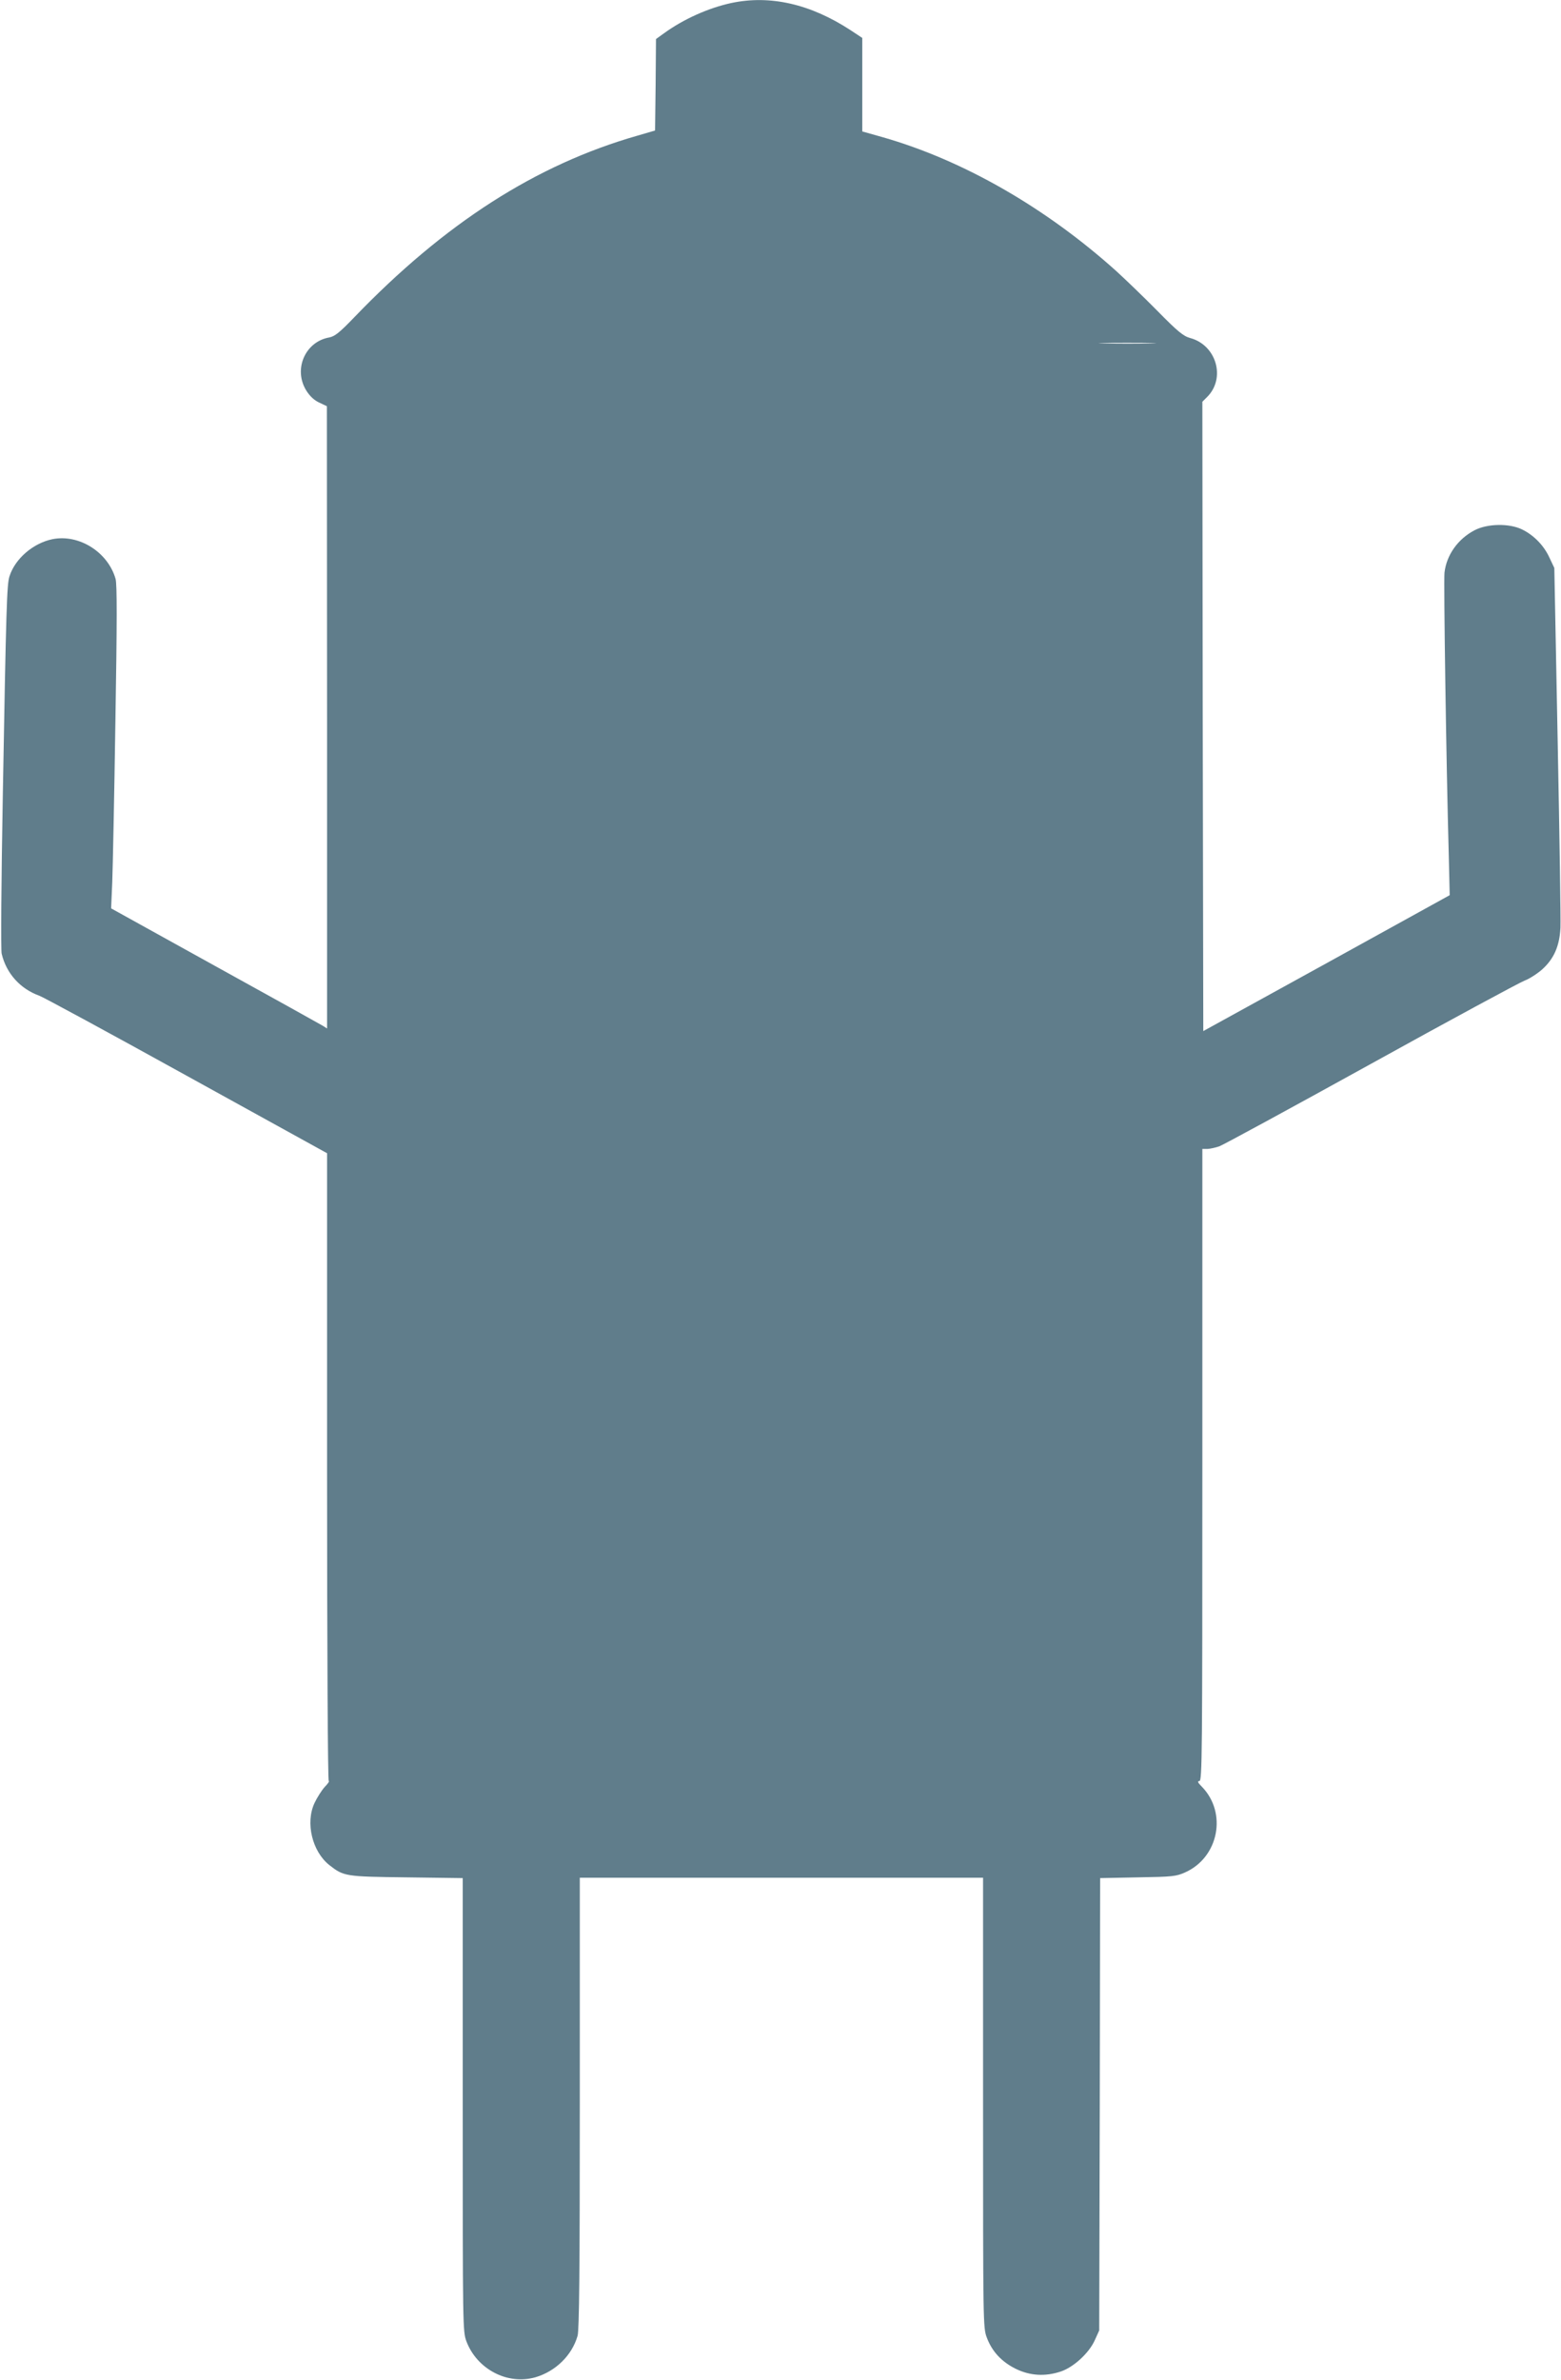 <?xml version="1.0" standalone="no"?>
<!DOCTYPE svg PUBLIC "-//W3C//DTD SVG 20010904//EN"
 "http://www.w3.org/TR/2001/REC-SVG-20010904/DTD/svg10.dtd">
<svg version="1.0" xmlns="http://www.w3.org/2000/svg"
 width="840pt" height="1280pt" viewBox="0 0 840 1280"
 preserveAspectRatio="xMidYMid meet">
<g transform="translate(0,1280) scale(0.1,-0.1)"
fill="#607d8b" stroke="none">
<path d="M3936 12784 c-125 -27 -258 -87 -363 -163 l-43 -31 -2 -246 -3 -246
-96 -28 c-545 -156 -1036 -471 -1522 -976 -80 -83 -105 -103 -135 -109 -131
-23 -195 -173 -123 -287 19 -30 43 -52 70 -64 l40 -19 1 -1674 0 -1673 -22 14
c-13 8 -274 153 -582 323 l-558 309 6 140 c3 78 11 467 17 866 9 539 9 735 1
766 -41 144 -196 242 -339 214 -104 -21 -202 -105 -232 -200 -14 -43 -18 -160
-36 -1185 -8 -445 -11 -826 -6 -845 25 -106 100 -189 203 -226 22 -8 380 -202
794 -431 l754 -416 0 -1689 c0 -995 4 -1688 9 -1688 5 0 -5 -15 -22 -32 -16
-18 -41 -57 -55 -87 -49 -106 -12 -259 79 -332 79 -62 86 -63 417 -67 l302 -4
0 -1218 c0 -1201 0 -1220 20 -1274 57 -150 222 -236 371 -193 109 32 197 118
227 223 9 31 12 351 12 1253 l0 1211 1085 0 1085 0 0 -1210 c0 -1186 0 -1210
20 -1263 28 -75 79 -130 155 -168 77 -38 159 -43 243 -15 69 23 152 99 183
168 l24 53 3 1217 2 1216 203 4 c186 3 206 5 255 27 180 81 227 320 89 461
-22 22 -25 30 -13 30 15 0 16 140 16 1700 l0 1700 28 0 c15 1 43 7 63 14 20 7
386 206 815 443 428 237 801 438 827 448 27 10 70 38 96 61 63 57 93 125 98
224 2 41 -5 494 -15 1005 l-18 930 -26 55 c-30 66 -84 121 -147 152 -69 34
-187 32 -256 -4 -90 -47 -151 -133 -162 -228 -5 -44 9 -1012 23 -1520 l5 -215
-663 -366 -663 -365 -3 1692 -2 1693 26 26 c101 101 50 279 -92 317 -36 10
-66 34 -176 146 -73 74 -172 169 -219 212 -380 342 -825 598 -1259 722 l-110
31 0 251 0 252 -62 41 c-217 142 -434 191 -642 147z m2257 -1831 c-67 -2 -179
-2 -250 0 -70 1 -15 3 122 3 138 0 195 -2 128 -3z"/>
</g>
</svg>
